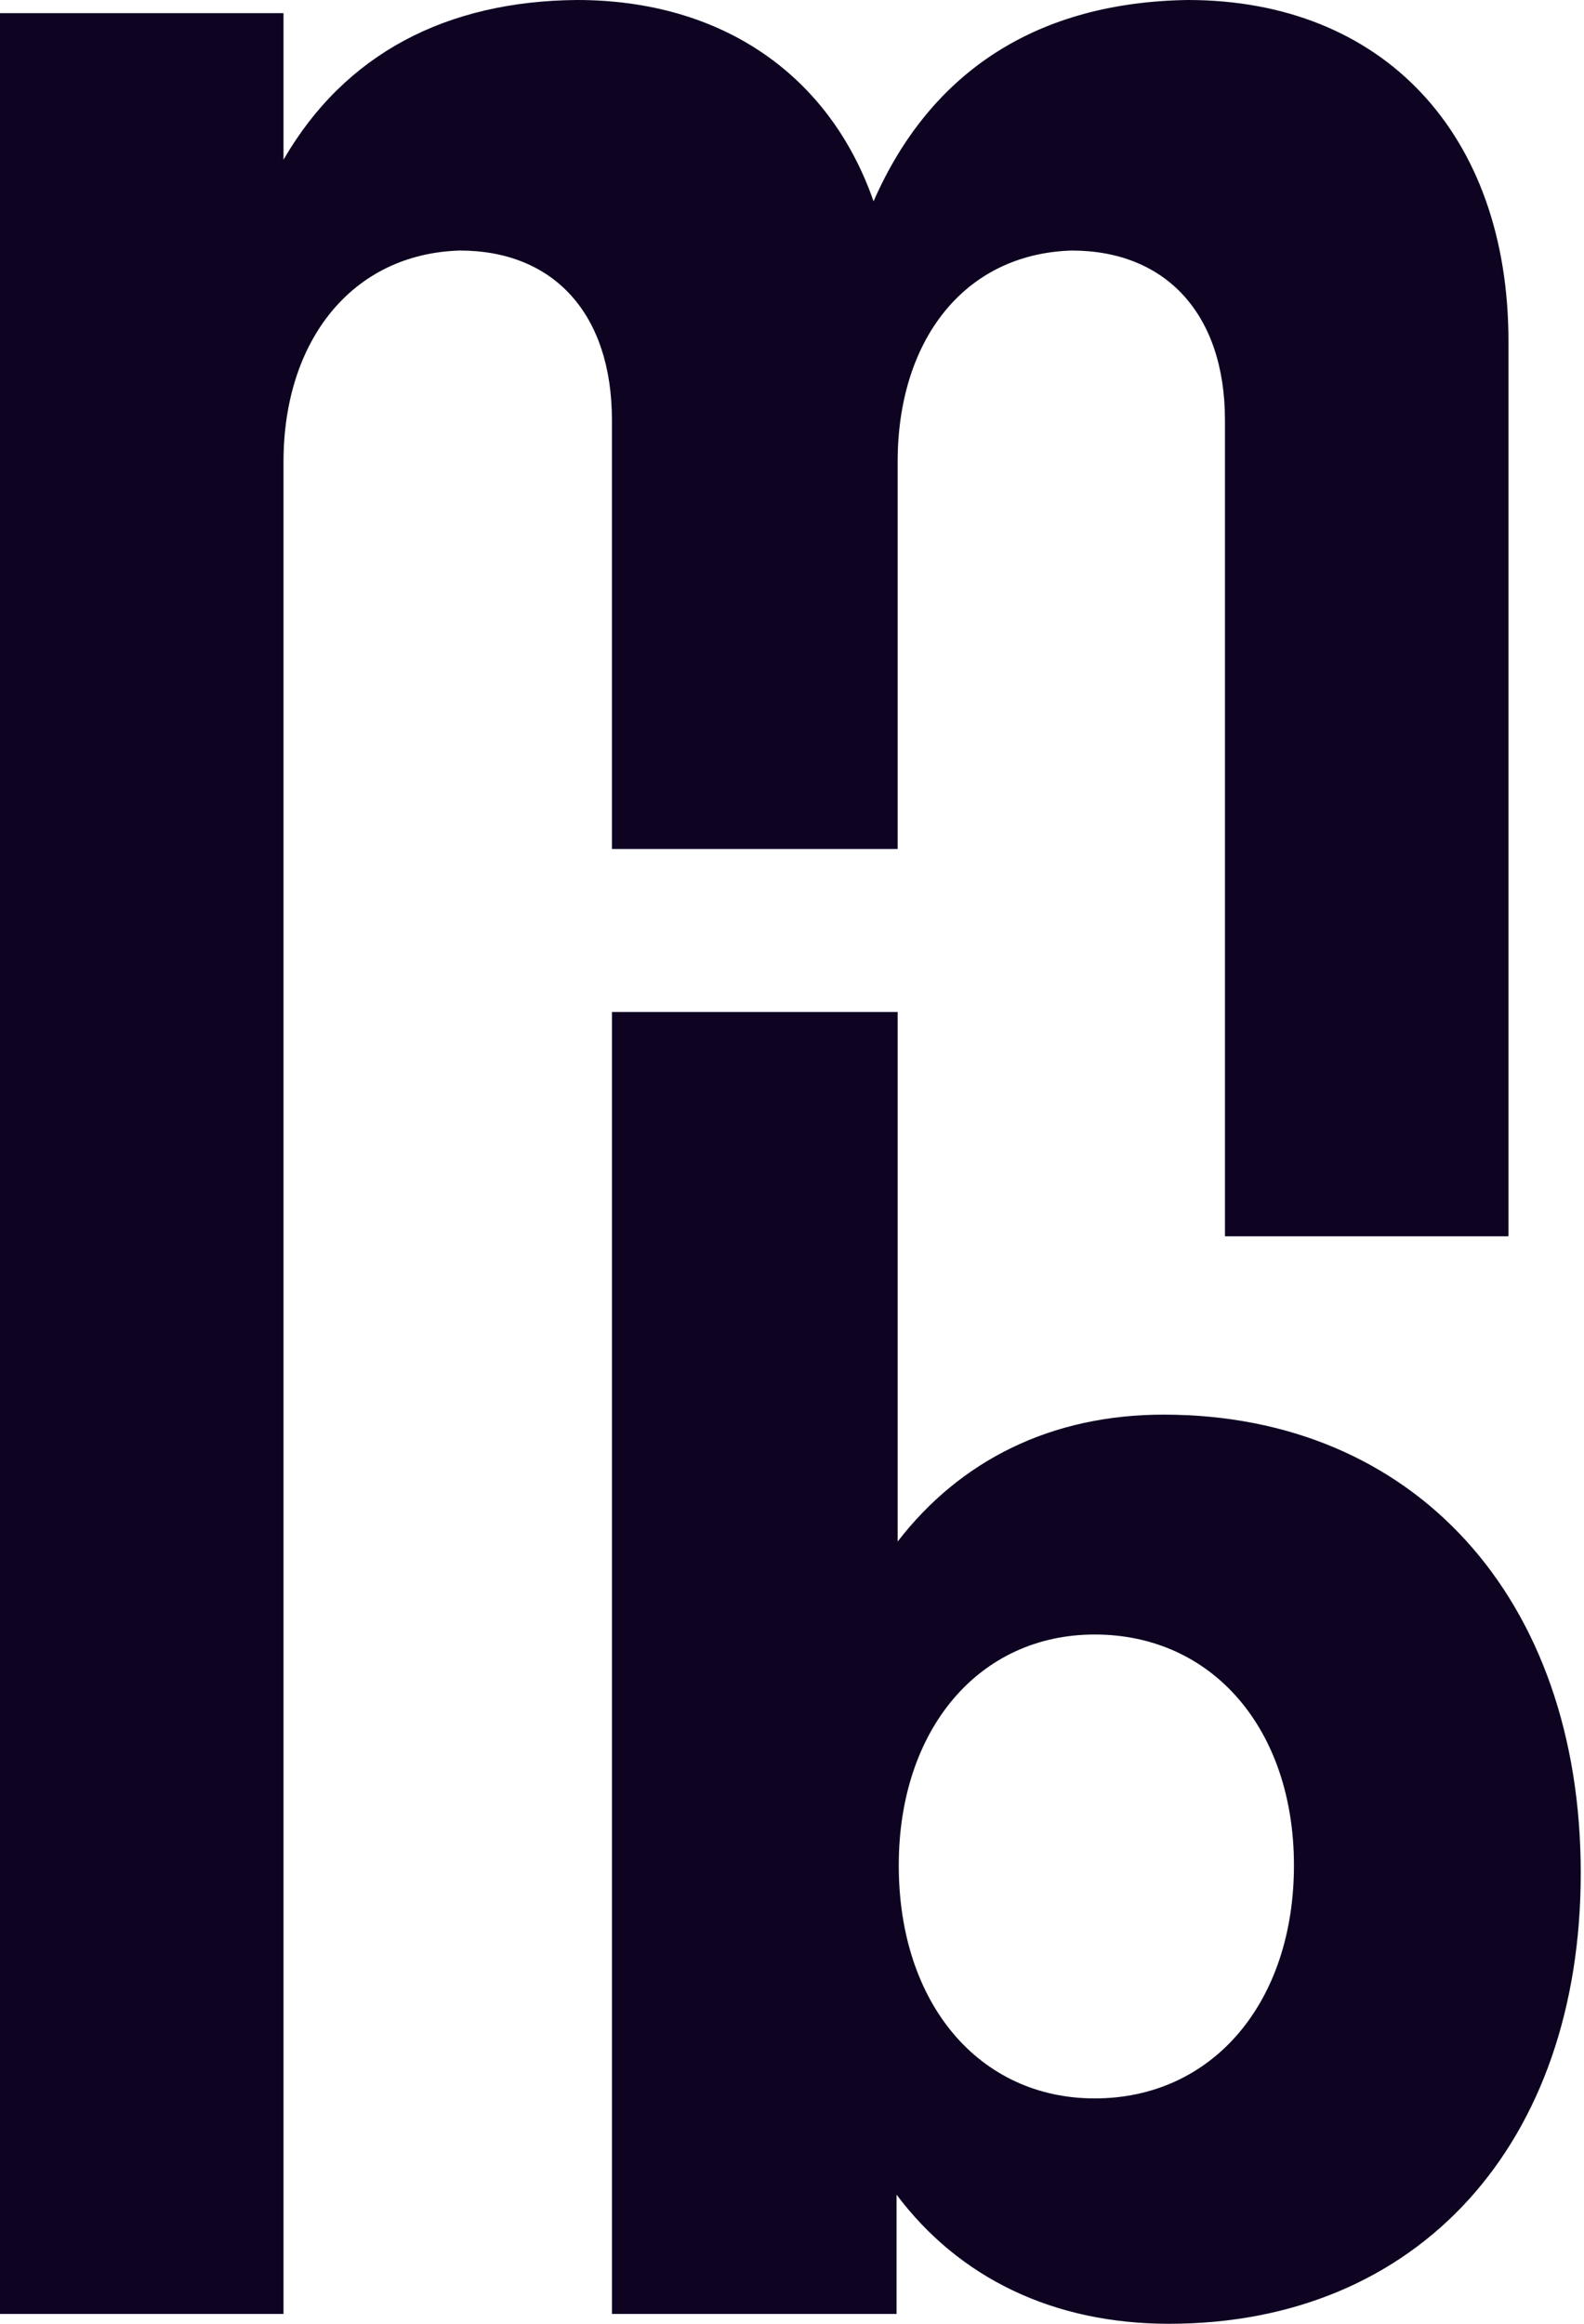 <?xml version="1.0" encoding="UTF-8"?> <svg xmlns="http://www.w3.org/2000/svg" width="60" height="88" viewBox="0 0 60 88" fill="none"><path d="M59.877 70.93C59.877 81.164 53.74 88 44.285 88C39.89 88 36.324 86.26 33.961 83.111V87.627H23.18V38.324H34.002V58.377C36.366 55.311 39.807 53.571 44.078 53.571C53.574 53.571 59.877 60.531 59.877 70.93ZM49.013 70.64C49.013 65.503 45.944 61.898 41.466 61.898C37.071 61.898 34.044 65.503 34.044 70.64C34.044 75.902 37.112 79.465 41.466 79.465C45.944 79.465 49.013 75.819 49.013 70.64Z" fill="#0E0422"></path><path d="M57.139 12.927V46.817H46.4V15.91C46.4 11.891 44.161 9.488 40.594 9.488C36.489 9.612 34.002 12.927 34.002 17.484V32.151H23.179V15.91C23.179 11.891 20.982 9.488 17.415 9.488C13.31 9.612 10.739 12.927 10.739 17.484V87.627H0V0.497H10.739V6.049C13.062 2.03 16.918 0.041 21.852 0C27.367 0 31.431 2.859 33.089 7.623C35.287 2.61 39.392 0.083 44.99 0C52.371 0 57.139 5.055 57.139 12.927Z" fill="#0E0422"></path></svg> 